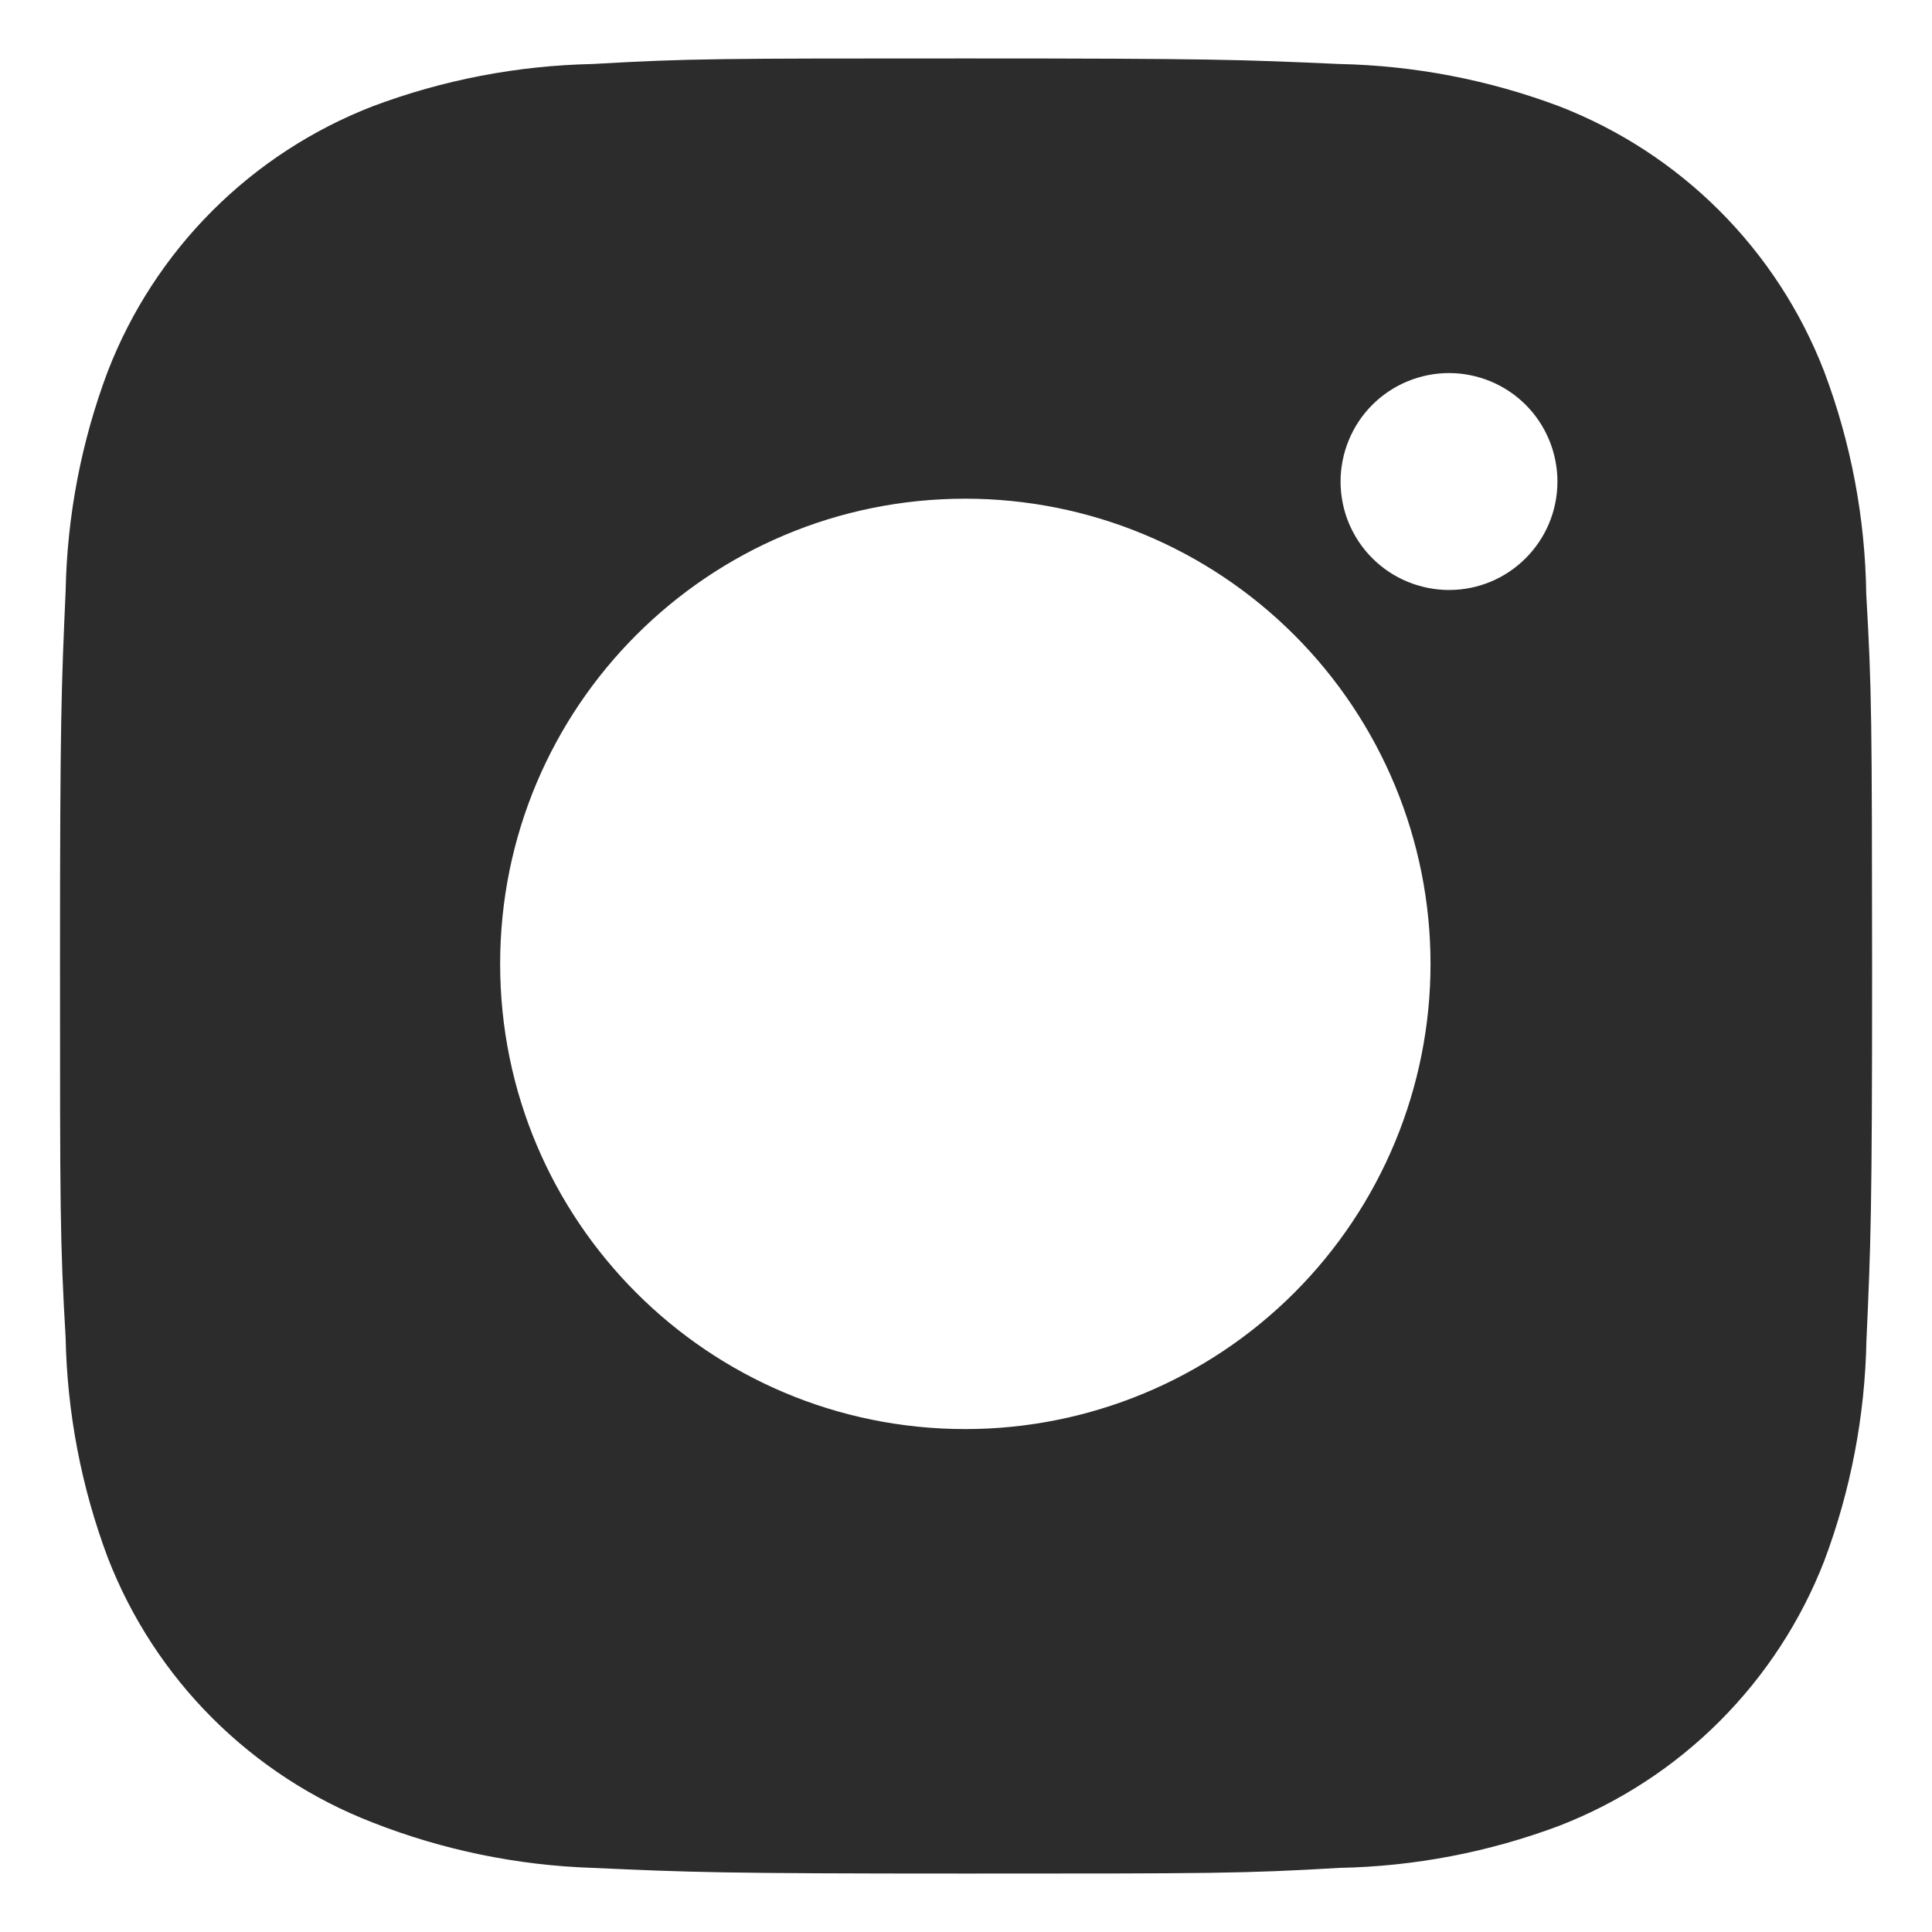<svg width="32" height="32" viewBox="0 0 32 32" fill="none" xmlns="http://www.w3.org/2000/svg">
<path d="M30.911 9.842C30.894 8.579 30.658 7.33 30.212 6.148C29.826 5.152 29.237 4.247 28.481 3.491C27.726 2.736 26.821 2.146 25.824 1.76C24.658 1.322 23.426 1.085 22.181 1.06C20.578 0.988 20.069 0.968 15.999 0.968C11.929 0.968 11.408 0.968 9.816 1.06C8.571 1.086 7.34 1.322 6.174 1.76C5.178 2.146 4.273 2.735 3.517 3.491C2.761 4.247 2.172 5.152 1.786 6.148C1.347 7.313 1.111 8.545 1.087 9.79C1.016 11.395 0.994 11.903 0.994 15.973C0.994 20.043 0.994 20.563 1.087 22.157C1.112 23.403 1.347 24.633 1.786 25.802C2.172 26.798 2.762 27.703 3.518 28.458C4.274 29.213 5.179 29.803 6.176 30.188C7.338 30.644 8.57 30.897 9.817 30.938C11.422 31.01 11.931 31.032 16.001 31.032C20.071 31.032 20.593 31.032 22.184 30.938C23.429 30.914 24.661 30.678 25.828 30.24C26.824 29.853 27.728 29.264 28.484 28.508C29.239 27.752 29.829 26.848 30.216 25.852C30.654 24.685 30.889 23.455 30.914 22.207C30.986 20.603 31.008 20.095 31.008 16.023C31.004 11.953 31.004 11.437 30.911 9.842ZM15.989 23.67C11.732 23.67 8.284 20.222 8.284 15.965C8.284 11.708 11.732 8.26 15.989 8.26C18.033 8.26 19.992 9.072 21.437 10.517C22.882 11.962 23.694 13.921 23.694 15.965C23.694 18.008 22.882 19.968 21.437 21.413C19.992 22.858 18.033 23.67 15.989 23.67ZM24.001 9.772C23.765 9.772 23.531 9.725 23.313 9.635C23.095 9.545 22.897 9.413 22.73 9.246C22.563 9.079 22.431 8.881 22.34 8.663C22.25 8.445 22.204 8.211 22.204 7.975C22.204 7.739 22.251 7.506 22.341 7.288C22.431 7.07 22.563 6.872 22.73 6.705C22.897 6.538 23.095 6.406 23.313 6.316C23.531 6.226 23.764 6.179 24 6.179C24.236 6.179 24.469 6.226 24.687 6.316C24.905 6.406 25.103 6.538 25.27 6.705C25.437 6.872 25.569 7.07 25.659 7.288C25.749 7.506 25.796 7.739 25.796 7.975C25.796 8.968 24.992 9.772 24.001 9.772Z" fill="#2C2C2C"/>
</svg>
